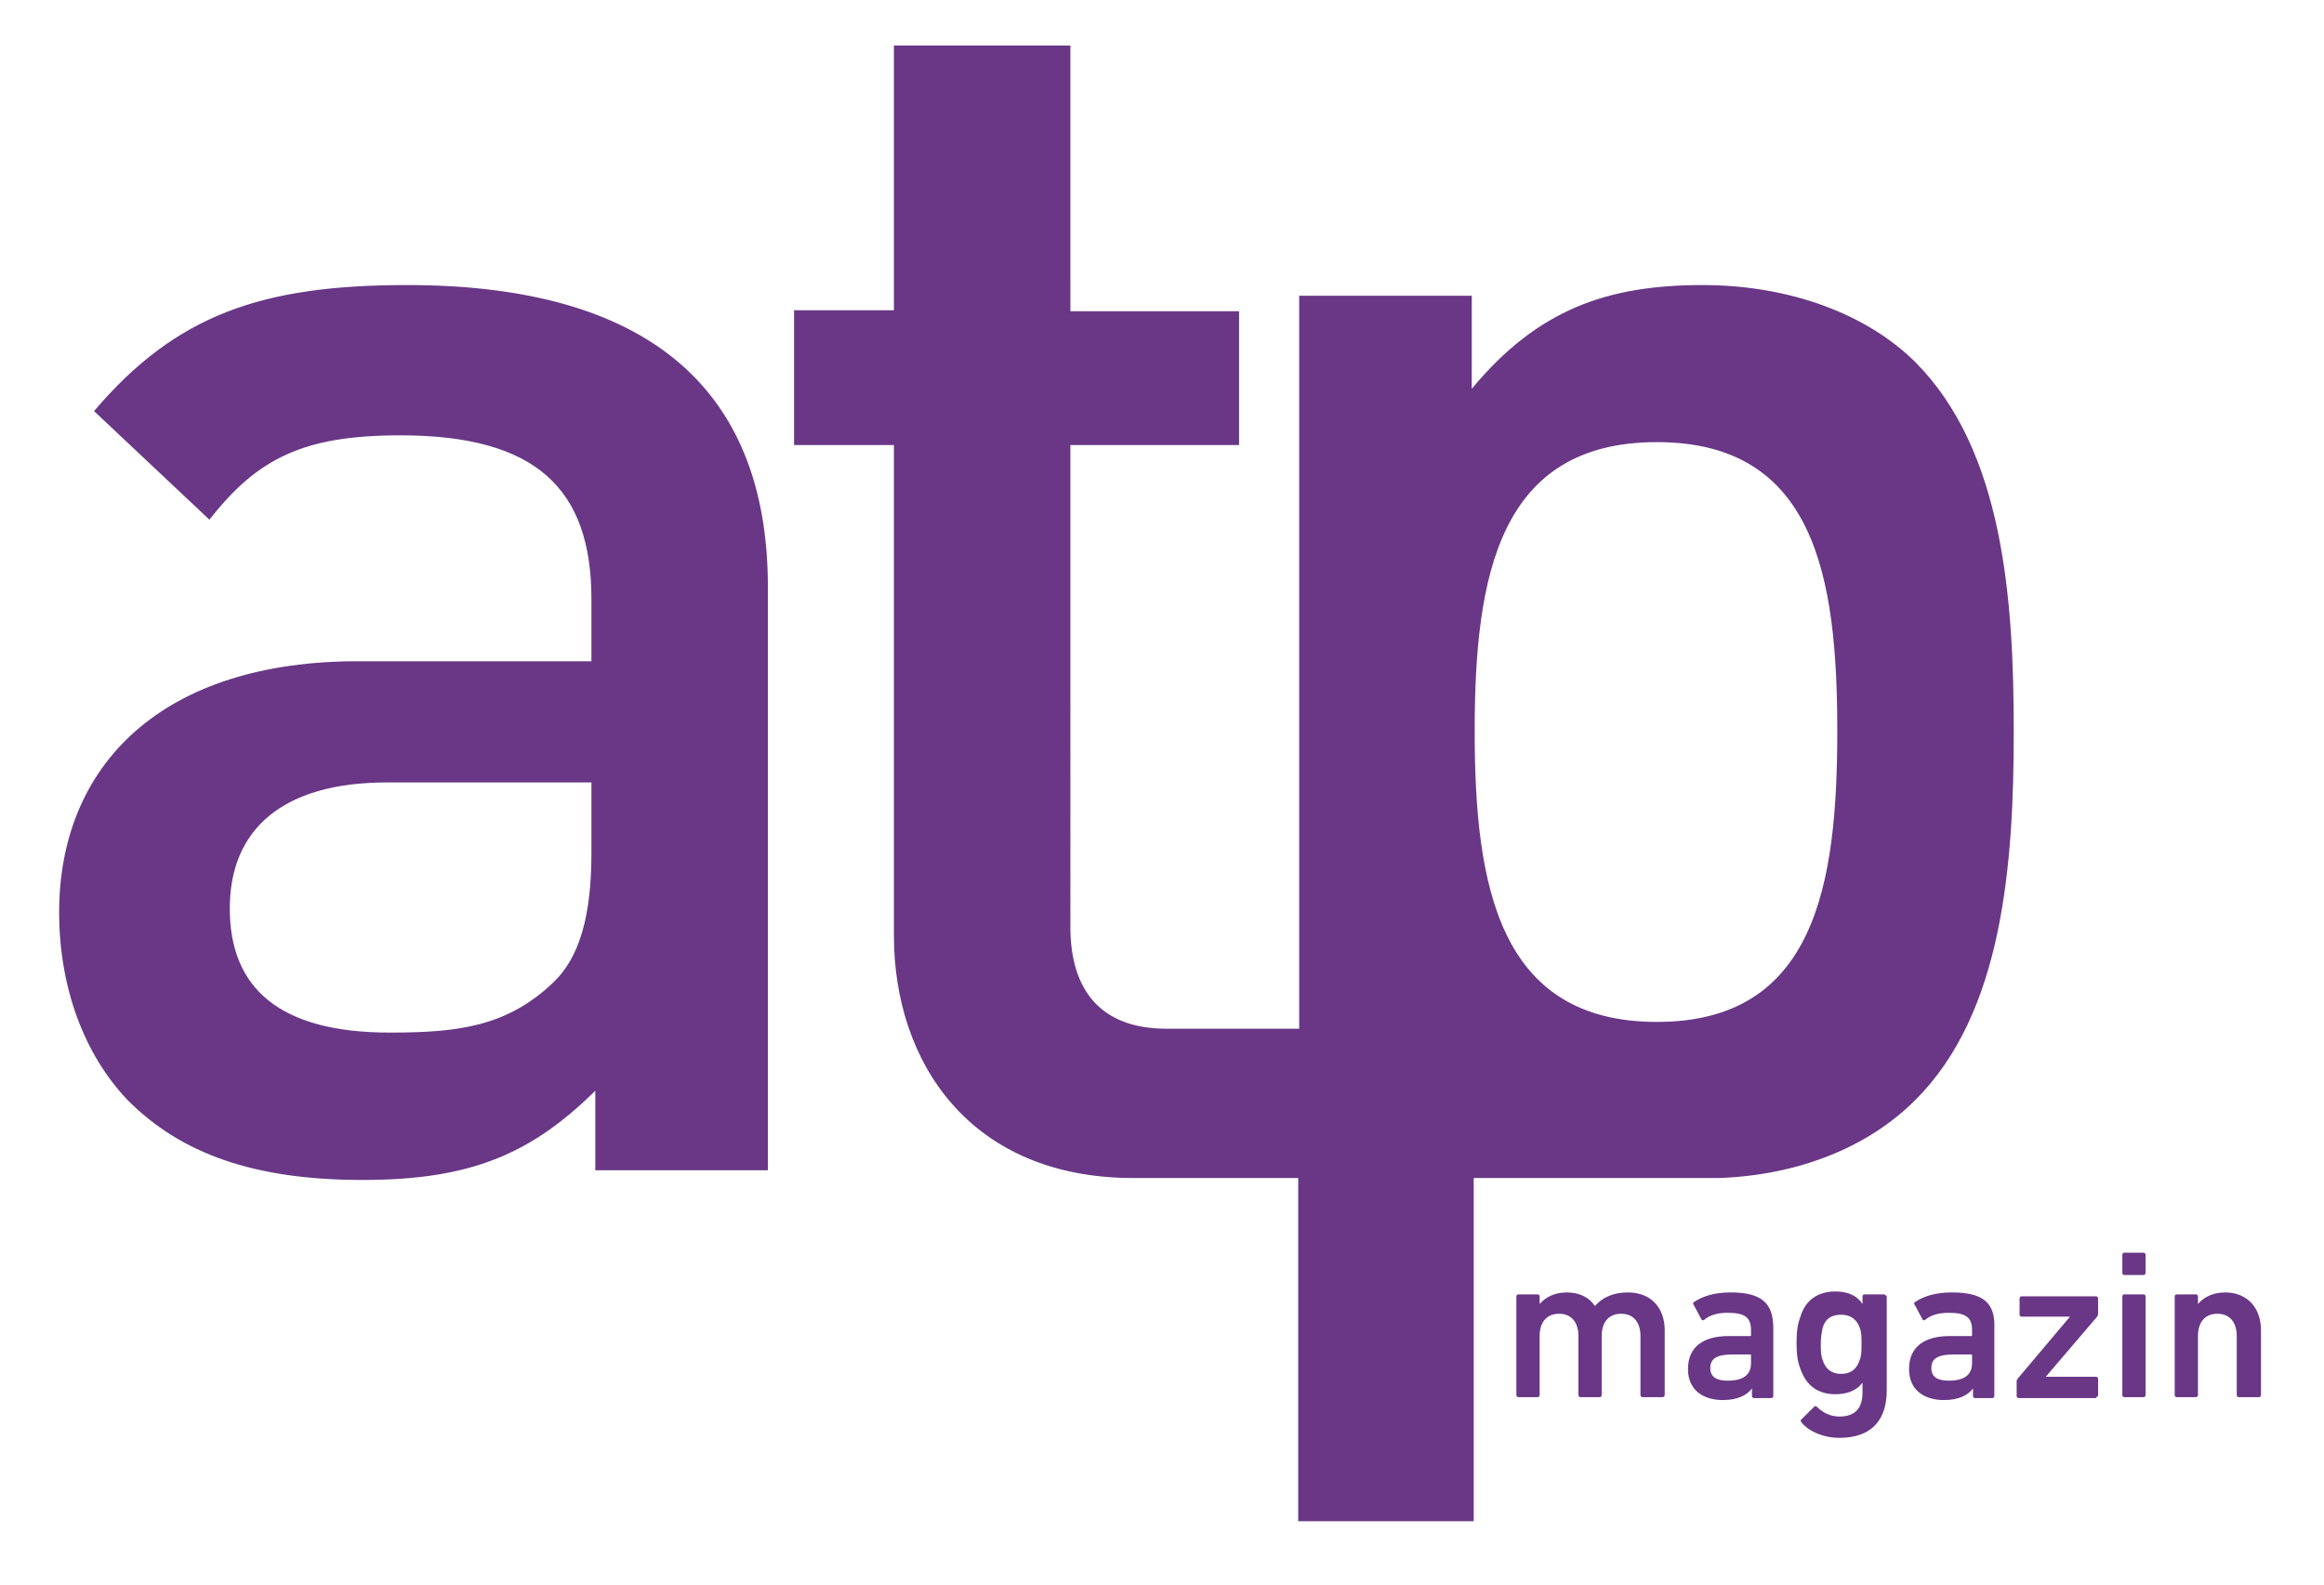 <svg version="1.1" xmlns="http://www.w3.org/2000/svg" x="0" y="0" viewBox="0 0 239.7 163.5" style="enable-background:new 0 0 239.7 163.5" xml:space="preserve"><style>.st0{fill:#693786}</style><path class="st0" d="M207.7 75.4c0-13.7-1.1-28.9-10.1-38-5-5-13-8-22-8-9.8 0-17 2.5-23.8 10.7v-9.6H134v75.6h-13.7c-6.7 0-9.9-3.9-9.9-10.5V45.9h17.4V32.1h-17.4V4.7H92.2V32H81.9v13.9h10.3v50.6c0 13 7.8 25 24.7 25h17v35.4H152v-35.4h25.3c8.4-.3 15.5-3.3 20.2-8 9.1-9 10.2-24.4 10.2-38.1zm-36.8 30c-16.3 0-18.8-14-18.8-30s2.5-29.8 18.8-29.8 18.6 13.9 18.6 29.8-2.3 30-18.6 30zM42 29.4c-14.9 0-23.8 3-32.3 13l11.9 11.2c5-6.4 9.8-8.7 19.7-8.7 14 0 19.7 5.5 19.7 16.9v6.4H37.2C16.6 68.1 6.1 79 6.1 94.1c0 7.6 2.5 14.6 7.1 19.4 5.5 5.5 13 8.2 24.2 8.2s17.4-2.7 24-9.2v8.2h17.8V60.3C79.1 39.9 66.6 29.4 42 29.4zM61 88c0 6.4-1.2 10.7-3.9 13.3-4.8 4.6-9.9 5.2-16.9 5.2-11.4 0-16.5-4.6-16.5-12.8 0-8.2 5.5-13 16.2-13H61V88zM221.1 131.5c.1 0 .2-.1.2-.2v-1.9c0-.1-.1-.2-.2-.2h-2c-.1 0-.2.1-.2.2v1.9c0 .1.1.2.2.2h2zM233 144.1c.1 0 .2-.1.2-.2v-6.7c0-2.3-1.4-3.9-3.7-3.9-1.4 0-2.3.6-2.8 1.2v-.8c0-.1-.1-.2-.2-.2h-2c-.1 0-.2.1-.2.2v10.2c0 .1.1.2.2.2h2c.1 0 .2-.1.2-.2v-6.1c0-1.4.7-2.3 2-2.3s2 .9 2 2.3v6.1c0 .1.1.2.2.2h2.1zM221.1 144.1c.1 0 .2-.1.2-.2v-10.2c0-.1-.1-.2-.2-.2h-2c-.1 0-.2.1-.2.2v10.2c0 .1.1.2.2.2h2zM216.2 144.1c.1 0 .2-.1.2-.2v-1.7c0-.1-.1-.2-.2-.2H211l5.3-6.2c0-.1.1-.1.1-.2v-1.7c0-.1-.1-.2-.2-.2h-7.7c-.1 0-.2.1-.2.2v1.7c0 .1.1.2.2.2h5l-5.4 6.4c0 .1-.1.1-.1.2v1.6c0 .1.1.2.2.2h8zM201.3 133.3c-1.7 0-2.9.4-3.8 1-.1.1-.1.2 0 .3l.8 1.5c.1.1.2.1.3 0 .5-.4 1.2-.7 2.4-.7 1.8 0 2.4.5 2.4 1.8v.5c0 .1 0 .1-.1.1h-2.2c-2.6 0-4.2 1.1-4.2 3.4 0 2.2 1.6 3.2 3.6 3.2 1.5 0 2.5-.5 3-1.2v.8c0 .1.1.2.2.2h1.8c.1 0 .2-.1.2-.2v-7c.1-2.6-1.1-3.7-4.4-3.7zm2.1 7.3c0 1.2-.8 1.8-2.4 1.8-1.2 0-1.8-.4-1.8-1.3 0-1 .7-1.4 2.3-1.4h1.8c.1 0 .1 0 .1.1v.8zM194.3 133.5h-2c-.1 0-.2.1-.2.2v.8c-.5-.8-1.4-1.3-2.8-1.3-1.8 0-3.1.9-3.6 2.6-.3.8-.4 1.5-.4 2.7 0 1.2.1 1.9.4 2.7.6 1.7 1.8 2.6 3.6 2.6 1.4 0 2.3-.5 2.8-1.2v1c0 1.6-.7 2.5-2.4 2.5-.9 0-1.7-.4-2.3-1-.1-.1-.2-.1-.3 0l-1.3 1.3c-.1.1-.1.2 0 .3.8 1 2.4 1.6 3.9 1.6 3.3 0 4.9-1.8 4.9-4.9v-9.7c-.1-.1-.2-.2-.3-.2zm-2.5 6.8c-.3.9-.9 1.4-1.9 1.4-1 0-1.6-.5-1.9-1.4-.2-.5-.2-1-.2-1.7s.1-1.2.2-1.7c.3-.9.9-1.3 1.9-1.3 1 0 1.6.5 1.9 1.3.2.5.2 1 .2 1.7s0 1.2-.2 1.7z"/><path class="st0" d="M178.5 133.3c-1.7 0-2.9.4-3.8 1-.1.1-.1.2 0 .3l.8 1.5c.1.1.2.1.3 0 .5-.4 1.2-.7 2.4-.7 1.8 0 2.4.5 2.4 1.8v.5c0 .1 0 .1-.1.1h-2.2c-2.6 0-4.2 1.1-4.2 3.4 0 2.2 1.6 3.2 3.6 3.2 1.5 0 2.5-.5 3-1.2v.8c0 .1.1.2.2.2h1.8c.1 0 .2-.1.2-.2v-7c0-2.6-1.2-3.7-4.4-3.7zm2.1 7.3c0 1.2-.8 1.8-2.4 1.8-1.2 0-1.8-.4-1.8-1.3 0-1 .7-1.4 2.3-1.4h1.8c.1 0 .1 0 .1.1v.8zM171.5 144.1c.1 0 .2-.1.2-.2v-6.7c0-2.3-1.4-3.9-3.8-3.9-1.5 0-2.6.5-3.4 1.4-.6-.9-1.6-1.4-2.9-1.4-1.4 0-2.3.6-2.8 1.2v-.8c0-.1-.1-.2-.2-.2h-2c-.1 0-.2.1-.2.2v10.2c0 .1.1.2.2.2h2c.1 0 .2-.1.2-.2v-6.1c0-1.4.7-2.3 2-2.3s2 .9 2 2.3v6.1c0 .1.1.2.2.2h2c.1 0 .2-.1.2-.2v-6.1c0-1.4.7-2.3 2-2.3s2 .9 2 2.3v6.1c0 .1.1.2.2.2h2.1z"/></svg>

